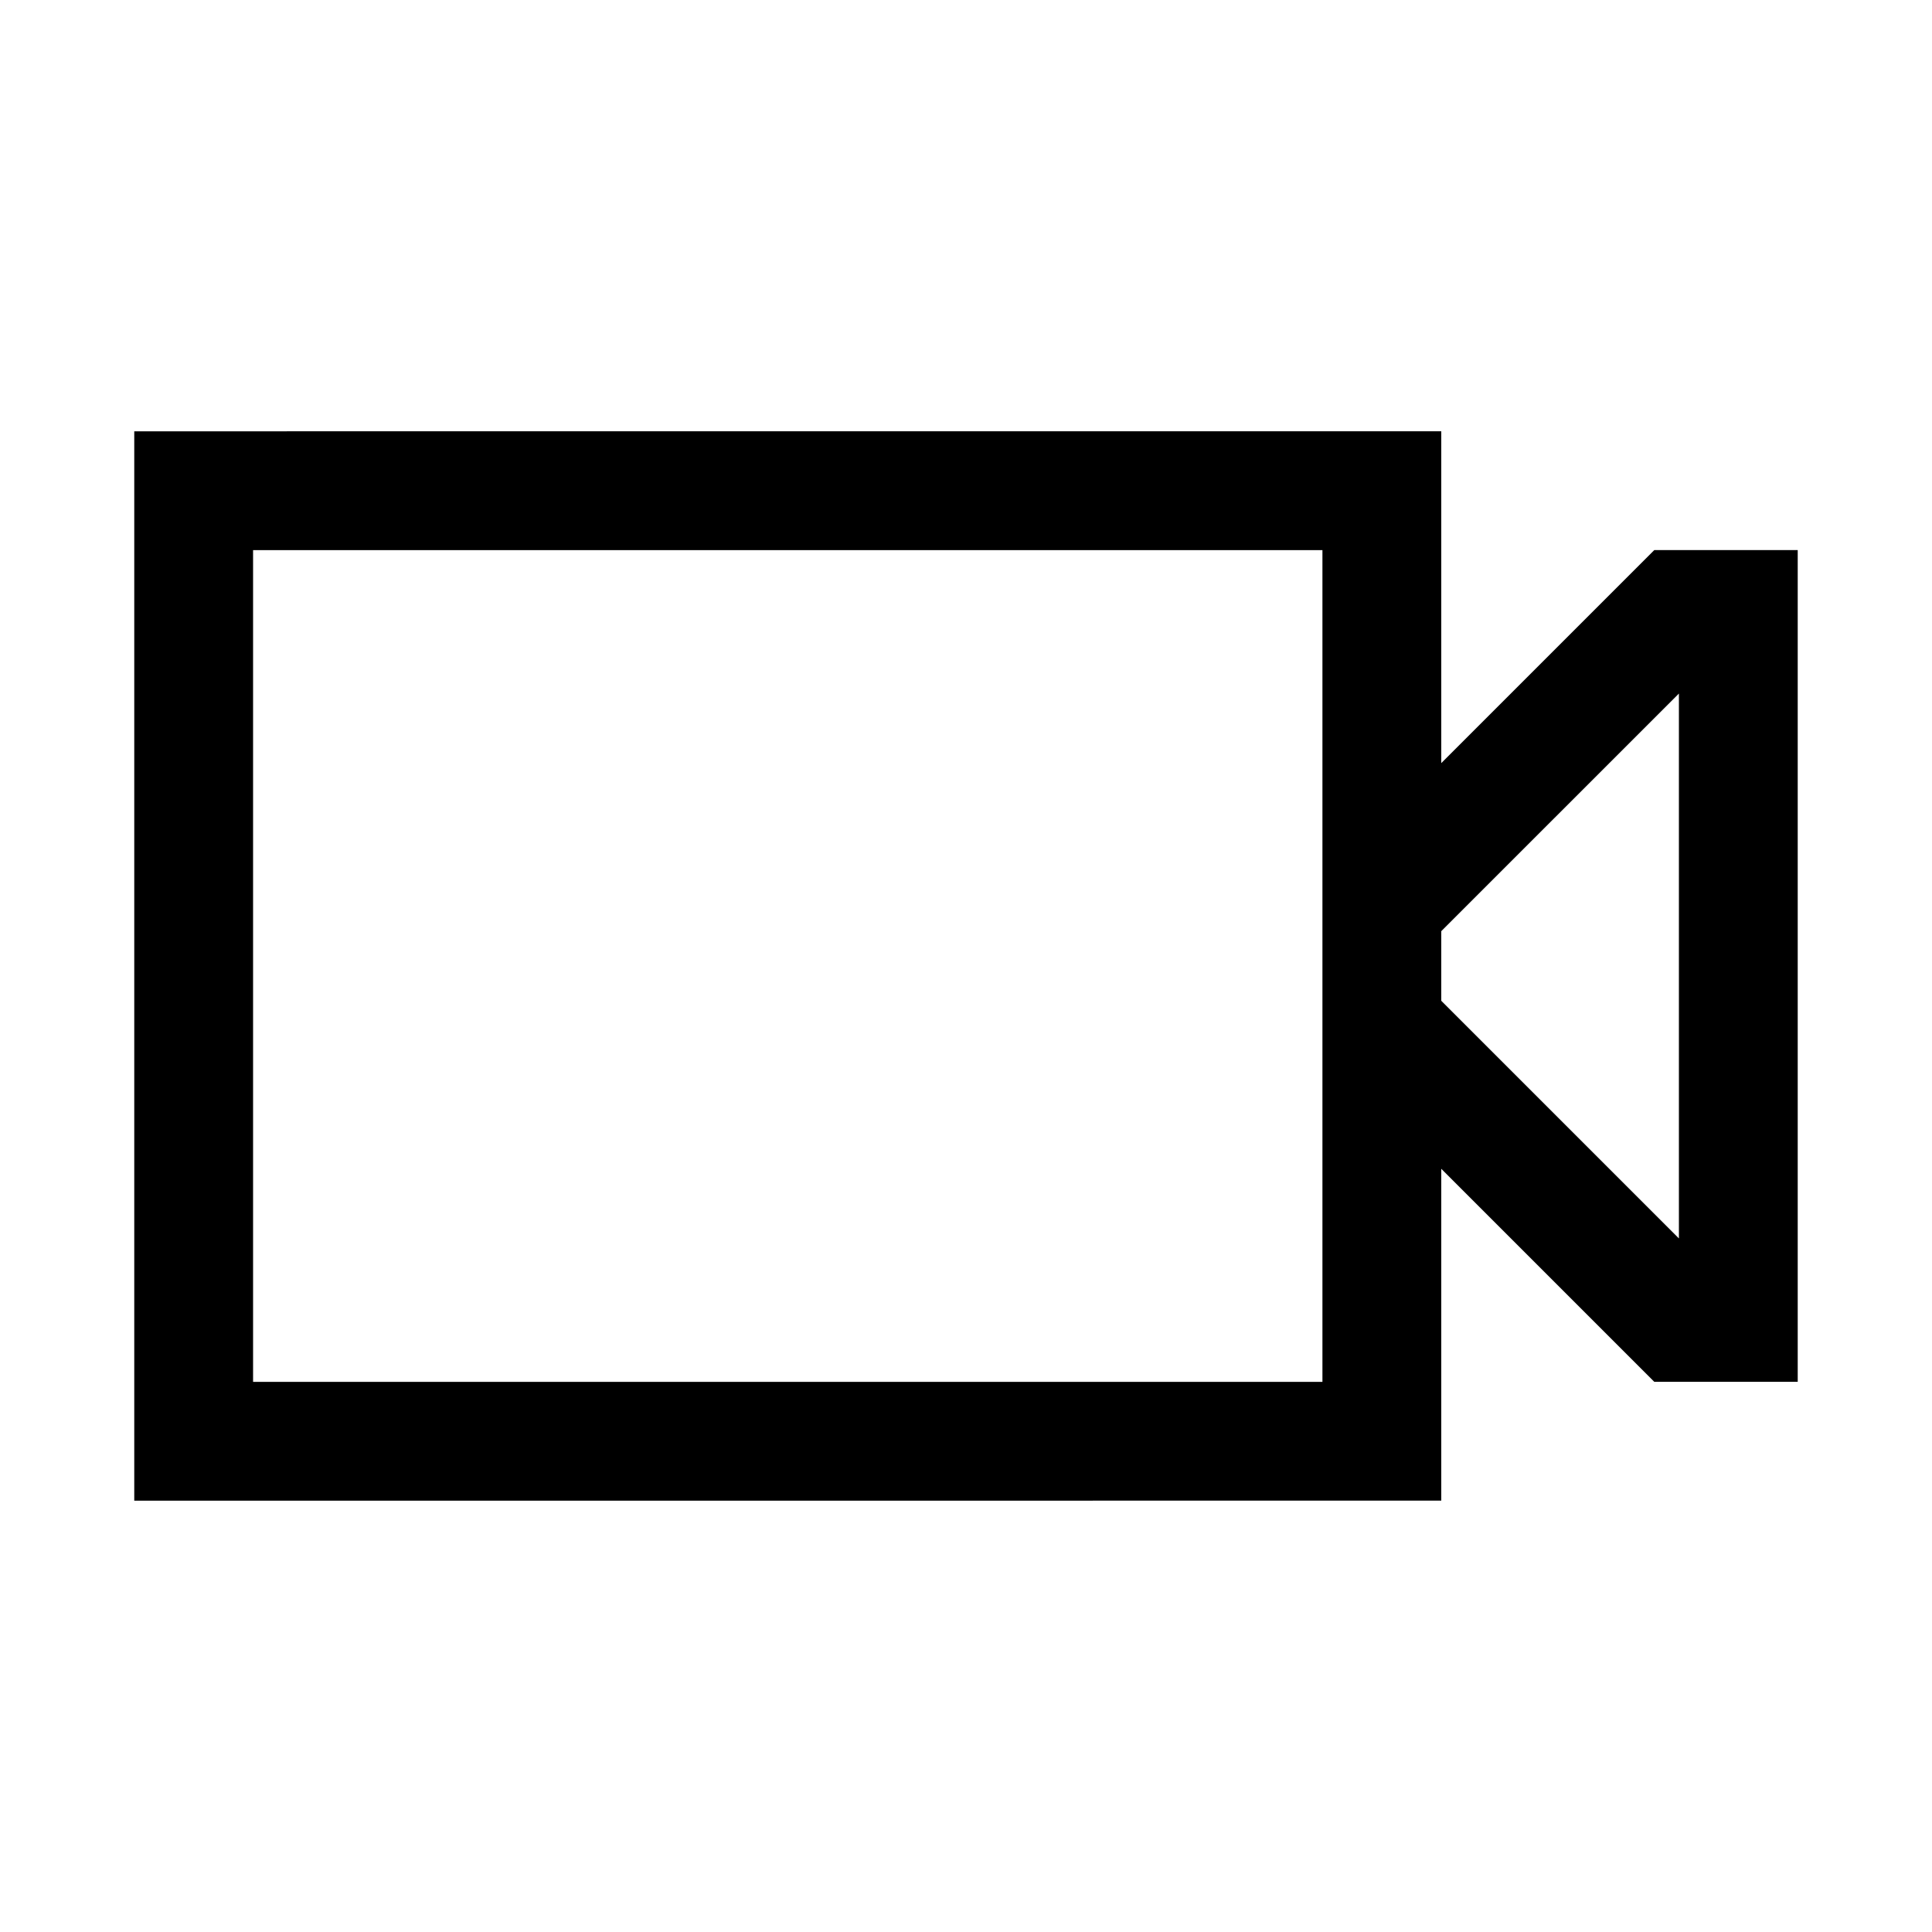 <?xml version="1.0" encoding="UTF-8"?>
<!-- Uploaded to: SVG Repo, www.svgrepo.com, Generator: SVG Repo Mixer Tools -->
<svg fill="#000000" width="800px" height="800px" version="1.1" viewBox="144 144 512 512" xmlns="http://www.w3.org/2000/svg">
 <path d="m179.58 258.3v283.39l346.37-0.004v-87.945l56.457 56.457h38.008v-220.42h-38.008l-56.457 56.457v-87.945zm31.488 31.488h283.39v220.42l-283.39-0.004zm377.86 38.008v144.4l-62.977-62.977v-18.449z"/>
</svg>
